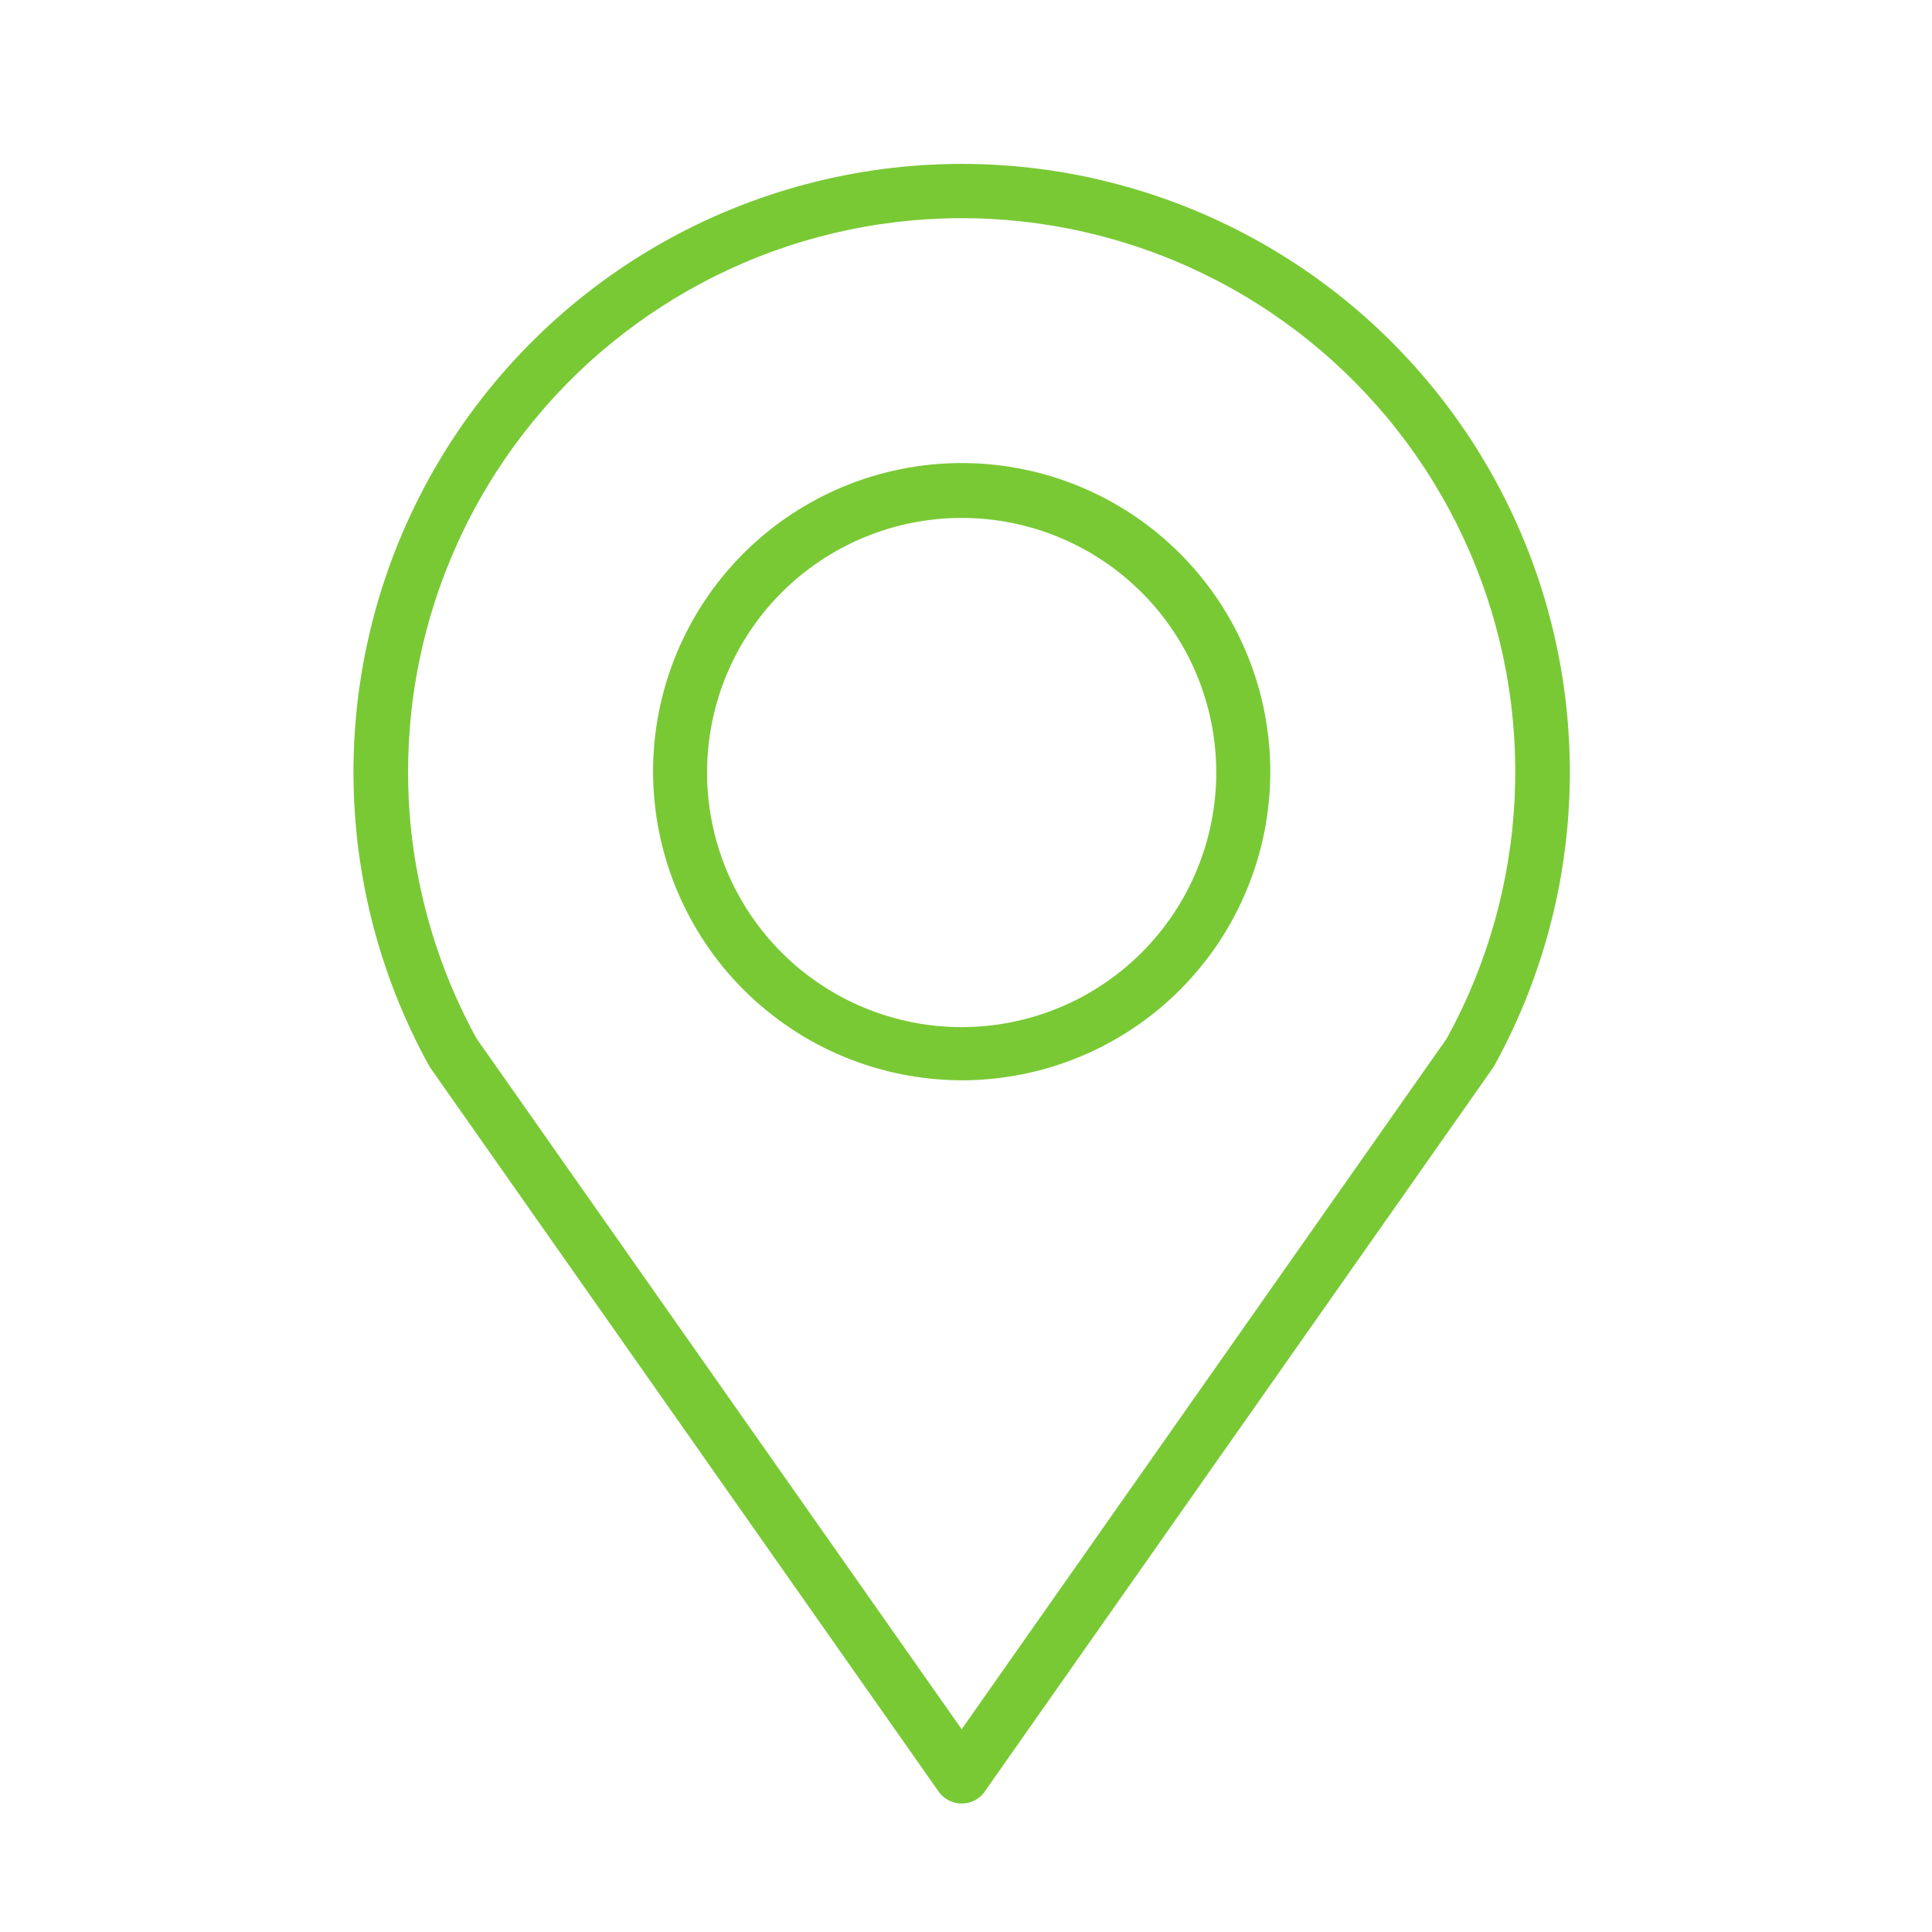 <svg version="1.2" preserveAspectRatio="xMidYMid meet" height="250" viewBox="0 0 187.5 187.5" zoomAndPan="magnify" width="250" xmlns:xlink="http://www.w3.org/1999/xlink" xmlns="http://www.w3.org/2000/svg"><defs><clipPath id="2f42dc4c49"><path d="M 34 15 L 153 15 L 153 175.285 L 34 175.285 Z M 34 15"></path></clipPath></defs><g id="9b8235e47b"><path d="M 93.328 104.844 C 94.309 104.844 95.289 104.793 96.266 104.699 C 97.242 104.602 98.211 104.457 99.172 104.266 C 100.133 104.074 101.086 103.836 102.023 103.555 C 102.961 103.27 103.883 102.938 104.789 102.562 C 105.695 102.188 106.582 101.77 107.449 101.305 C 108.312 100.844 109.152 100.34 109.969 99.793 C 110.785 99.25 111.57 98.668 112.332 98.043 C 113.09 97.422 113.812 96.762 114.508 96.07 C 115.203 95.375 115.859 94.648 116.48 93.891 C 117.105 93.133 117.688 92.348 118.234 91.531 C 118.777 90.715 119.281 89.875 119.742 89.012 C 120.207 88.145 120.625 87.258 121 86.352 C 121.375 85.445 121.707 84.523 121.992 83.586 C 122.277 82.645 122.516 81.695 122.707 80.734 C 122.898 79.773 123.039 78.801 123.137 77.828 C 123.234 76.852 123.281 75.871 123.281 74.891 C 123.281 73.91 123.234 72.93 123.137 71.953 C 123.039 70.98 122.898 70.008 122.707 69.047 C 122.516 68.086 122.277 67.137 121.992 66.195 C 121.707 65.258 121.375 64.336 121 63.43 C 120.625 62.523 120.207 61.637 119.742 60.77 C 119.281 59.906 118.777 59.066 118.234 58.25 C 117.688 57.434 117.105 56.648 116.48 55.891 C 115.859 55.133 115.203 54.406 114.508 53.711 C 113.812 53.02 113.09 52.359 112.332 51.738 C 111.57 51.113 110.785 50.531 109.969 49.988 C 109.152 49.441 108.312 48.938 107.449 48.477 C 106.582 48.012 105.695 47.594 104.789 47.219 C 103.883 46.844 102.961 46.512 102.023 46.227 C 101.086 45.945 100.133 45.707 99.172 45.516 C 98.211 45.324 97.242 45.18 96.266 45.082 C 95.289 44.988 94.309 44.938 93.328 44.938 C 92.348 44.938 91.371 44.988 90.395 45.082 C 89.418 45.18 88.449 45.324 87.484 45.516 C 86.523 45.707 85.574 45.945 84.633 46.227 C 83.695 46.512 82.773 46.844 81.867 47.219 C 80.961 47.594 80.074 48.012 79.211 48.477 C 78.344 48.938 77.504 49.441 76.688 49.988 C 75.871 50.531 75.086 51.113 74.328 51.738 C 73.57 52.359 72.844 53.02 72.148 53.711 C 71.457 54.406 70.797 55.133 70.176 55.891 C 69.555 56.648 68.969 57.434 68.426 58.25 C 67.879 59.066 67.375 59.906 66.914 60.77 C 66.453 61.637 66.031 62.523 65.656 63.43 C 65.281 64.336 64.953 65.258 64.668 66.195 C 64.383 67.137 64.145 68.086 63.953 69.047 C 63.762 70.008 63.617 70.98 63.52 71.953 C 63.426 72.93 63.379 73.91 63.379 74.891 C 63.379 75.871 63.43 76.848 63.527 77.824 C 63.625 78.801 63.77 79.77 63.961 80.73 C 64.152 81.691 64.395 82.641 64.68 83.578 C 64.965 84.516 65.297 85.438 65.672 86.344 C 66.047 87.25 66.469 88.133 66.93 89 C 67.395 89.863 67.898 90.703 68.441 91.52 C 68.988 92.332 69.57 93.121 70.191 93.879 C 70.816 94.637 71.473 95.359 72.164 96.055 C 72.859 96.746 73.586 97.406 74.344 98.027 C 75.102 98.648 75.887 99.234 76.703 99.777 C 77.516 100.324 78.355 100.828 79.219 101.289 C 80.086 101.754 80.969 102.172 81.875 102.547 C 82.781 102.926 83.703 103.254 84.641 103.539 C 85.578 103.824 86.527 104.066 87.488 104.258 C 88.449 104.449 89.418 104.594 90.395 104.691 C 91.371 104.789 92.348 104.84 93.328 104.844 Z M 93.328 50.266 C 94.137 50.266 94.945 50.305 95.75 50.383 C 96.555 50.465 97.355 50.582 98.148 50.738 C 98.941 50.898 99.727 51.094 100.5 51.328 C 101.277 51.562 102.035 51.836 102.785 52.145 C 103.531 52.457 104.262 52.801 104.977 53.184 C 105.691 53.562 106.383 53.98 107.055 54.43 C 107.73 54.879 108.379 55.359 109.004 55.875 C 109.629 56.387 110.227 56.93 110.801 57.5 C 111.371 58.074 111.914 58.672 112.43 59.297 C 112.941 59.922 113.422 60.574 113.871 61.246 C 114.324 61.918 114.738 62.613 115.121 63.324 C 115.5 64.039 115.848 64.77 116.156 65.516 C 116.465 66.266 116.738 67.027 116.973 67.801 C 117.207 68.574 117.406 69.359 117.562 70.152 C 117.719 70.945 117.84 71.746 117.918 72.551 C 117.996 73.355 118.039 74.164 118.039 74.973 C 118.039 75.781 117.996 76.59 117.918 77.395 C 117.84 78.199 117.719 79 117.562 79.793 C 117.406 80.586 117.207 81.371 116.973 82.145 C 116.738 82.918 116.465 83.68 116.156 84.43 C 115.848 85.176 115.5 85.906 115.121 86.621 C 114.738 87.336 114.324 88.027 113.871 88.699 C 113.422 89.371 112.941 90.023 112.43 90.648 C 111.914 91.273 111.371 91.871 110.801 92.445 C 110.227 93.016 109.629 93.559 109.004 94.074 C 108.379 94.586 107.73 95.066 107.055 95.516 C 106.383 95.965 105.691 96.383 104.977 96.766 C 104.262 97.145 103.531 97.492 102.785 97.801 C 102.035 98.109 101.277 98.383 100.5 98.617 C 99.727 98.852 98.941 99.047 98.148 99.207 C 97.355 99.363 96.555 99.484 95.75 99.562 C 94.945 99.641 94.137 99.68 93.328 99.68 C 92.52 99.68 91.711 99.641 90.906 99.562 C 90.102 99.484 89.301 99.363 88.508 99.207 C 87.715 99.047 86.93 98.852 86.156 98.617 C 85.383 98.383 84.621 98.109 83.875 97.801 C 83.125 97.492 82.395 97.145 81.68 96.766 C 80.969 96.383 80.273 95.965 79.602 95.516 C 78.93 95.066 78.281 94.586 77.652 94.074 C 77.027 93.559 76.43 93.016 75.859 92.445 C 75.285 91.871 74.742 91.273 74.23 90.648 C 73.715 90.023 73.234 89.371 72.785 88.699 C 72.336 88.027 71.918 87.336 71.539 86.621 C 71.156 85.906 70.812 85.176 70.5 84.43 C 70.191 83.68 69.918 82.918 69.684 82.145 C 69.449 81.371 69.254 80.586 69.094 79.793 C 68.938 79 68.82 78.199 68.738 77.395 C 68.66 76.59 68.621 75.781 68.621 74.973 C 68.621 74.164 68.66 73.355 68.738 72.551 C 68.82 71.746 68.938 70.945 69.094 70.152 C 69.254 69.359 69.449 68.574 69.684 67.801 C 69.918 67.027 70.191 66.266 70.5 65.516 C 70.812 64.77 71.156 64.039 71.539 63.324 C 71.918 62.613 72.336 61.918 72.785 61.246 C 73.234 60.574 73.715 59.922 74.23 59.297 C 74.742 58.672 75.285 58.074 75.859 57.5 C 76.43 56.93 77.027 56.387 77.652 55.875 C 78.281 55.359 78.93 54.879 79.602 54.43 C 80.273 53.98 80.969 53.562 81.68 53.184 C 82.395 52.801 83.125 52.457 83.875 52.145 C 84.621 51.836 85.383 51.562 86.156 51.328 C 86.93 51.094 87.715 50.898 88.508 50.738 C 89.301 50.582 90.102 50.465 90.906 50.383 C 91.711 50.305 92.52 50.266 93.328 50.266 Z M 93.328 50.266" style="stroke:none;fill-rule:nonzero;fill:#79c935;fill-opacity:1;"></path><g clip-path="url(#2f42dc4c49)" clip-rule="nonzero"><path d="M 91.16 173.969 C 91.289 174.137 91.434 174.285 91.598 174.418 C 91.758 174.547 91.934 174.66 92.121 174.754 C 92.309 174.844 92.504 174.914 92.711 174.961 C 92.914 175.008 93.121 175.031 93.328 175.031 C 93.539 175.031 93.746 175.008 93.949 174.961 C 94.152 174.914 94.348 174.844 94.535 174.754 C 94.723 174.66 94.898 174.547 95.062 174.418 C 95.223 174.285 95.371 174.137 95.496 173.969 L 144.832 103.719 L 144.996 103.469 C 145.613 102.352 146.195 101.215 146.738 100.062 C 147.281 98.906 147.785 97.734 148.254 96.547 C 148.723 95.359 149.148 94.156 149.539 92.941 C 149.93 91.727 150.277 90.5 150.59 89.262 C 150.898 88.023 151.168 86.773 151.398 85.52 C 151.625 84.262 151.812 83 151.961 81.734 C 152.109 80.465 152.215 79.195 152.277 77.918 C 152.344 76.645 152.367 75.367 152.348 74.094 C 152.328 72.816 152.27 71.543 152.168 70.27 C 152.07 68.996 151.926 67.727 151.742 66.465 C 151.562 65.203 151.336 63.945 151.07 62.695 C 150.809 61.449 150.504 60.211 150.156 58.98 C 149.812 57.75 149.43 56.535 149.004 55.332 C 148.582 54.125 148.117 52.938 147.617 51.762 C 147.117 50.59 146.578 49.434 146 48.293 C 145.426 47.156 144.812 46.035 144.164 44.938 C 143.516 43.836 142.832 42.758 142.113 41.703 C 141.395 40.648 140.641 39.617 139.855 38.613 C 139.07 37.605 138.254 36.625 137.406 35.672 C 136.555 34.719 135.676 33.797 134.77 32.898 C 133.859 32.004 132.922 31.137 131.957 30.301 C 130.992 29.465 130 28.664 128.984 27.891 C 127.965 27.121 126.926 26.383 125.859 25.68 C 124.793 24.977 123.707 24.309 122.598 23.676 C 121.492 23.043 120.363 22.445 119.215 21.887 C 118.066 21.324 116.902 20.805 115.723 20.32 C 114.543 19.836 113.348 19.391 112.137 18.984 C 110.926 18.578 109.703 18.211 108.469 17.883 C 107.238 17.555 105.992 17.266 104.742 17.02 C 103.488 16.773 102.23 16.566 100.965 16.402 C 99.699 16.238 98.43 16.113 97.156 16.031 C 95.879 15.949 94.605 15.906 93.328 15.906 C 92.051 15.906 90.777 15.949 89.504 16.031 C 88.23 16.113 86.961 16.238 85.695 16.402 C 84.43 16.566 83.168 16.773 81.918 17.02 C 80.664 17.266 79.422 17.555 78.188 17.883 C 76.953 18.211 75.73 18.578 74.523 18.984 C 73.312 19.391 72.117 19.836 70.934 20.32 C 69.754 20.805 68.59 21.324 67.441 21.887 C 66.297 22.445 65.168 23.043 64.059 23.676 C 62.949 24.309 61.863 24.977 60.797 25.68 C 59.734 26.383 58.691 27.121 57.676 27.891 C 56.656 28.664 55.668 29.465 54.699 30.301 C 53.734 31.137 52.797 32.004 51.891 32.898 C 50.98 33.797 50.102 34.719 49.254 35.672 C 48.402 36.625 47.586 37.605 46.801 38.613 C 46.016 39.617 45.262 40.648 44.543 41.703 C 43.824 42.758 43.141 43.836 42.492 44.938 C 41.844 46.035 41.234 47.156 40.656 48.293 C 40.082 49.434 39.543 50.59 39.039 51.762 C 38.539 52.938 38.078 54.125 37.652 55.332 C 37.23 56.535 36.844 57.75 36.5 58.98 C 36.156 60.211 35.852 61.449 35.586 62.695 C 35.32 63.945 35.098 65.203 34.914 66.465 C 34.73 67.727 34.59 68.996 34.488 70.27 C 34.387 71.543 34.328 72.816 34.309 74.094 C 34.293 75.367 34.316 76.645 34.379 77.918 C 34.445 79.195 34.551 80.465 34.695 81.734 C 34.844 83 35.031 84.262 35.262 85.52 C 35.488 86.773 35.758 88.023 36.07 89.262 C 36.379 90.5 36.73 91.727 37.117 92.941 C 37.508 94.156 37.938 95.359 38.402 96.547 C 38.871 97.734 39.375 98.906 39.922 100.062 C 40.465 101.215 41.043 102.352 41.66 103.469 L 41.824 103.719 Z M 39.602 74.891 C 39.602 73.871 39.633 72.852 39.691 71.832 C 39.75 70.816 39.836 69.801 39.953 68.785 C 40.066 67.773 40.211 66.762 40.387 65.758 C 40.559 64.754 40.762 63.754 40.992 62.762 C 41.223 61.766 41.48 60.781 41.766 59.801 C 42.055 58.824 42.367 57.852 42.711 56.891 C 43.051 55.93 43.422 54.98 43.816 54.039 C 44.215 53.102 44.637 52.172 45.086 51.258 C 45.531 50.34 46.008 49.438 46.508 48.551 C 47.008 47.66 47.535 46.785 48.082 45.926 C 48.633 45.07 49.207 44.227 49.805 43.398 C 50.402 42.574 51.023 41.766 51.668 40.973 C 52.312 40.184 52.977 39.41 53.668 38.66 C 54.355 37.906 55.062 37.172 55.793 36.461 C 56.523 35.746 57.273 35.055 58.043 34.387 C 58.812 33.715 59.598 33.07 60.402 32.445 C 61.211 31.82 62.035 31.219 62.875 30.641 C 63.715 30.062 64.57 29.508 65.441 28.977 C 66.312 28.449 67.199 27.945 68.102 27.465 C 69 26.984 69.914 26.531 70.84 26.105 C 71.766 25.68 72.703 25.277 73.652 24.906 C 74.602 24.531 75.562 24.188 76.531 23.867 C 77.5 23.547 78.477 23.258 79.461 22.992 C 80.445 22.73 81.438 22.496 82.438 22.289 C 83.438 22.082 84.441 21.902 85.449 21.754 C 86.457 21.605 87.473 21.484 88.488 21.391 C 89.504 21.301 90.52 21.238 91.539 21.203 C 92.559 21.168 93.578 21.164 94.598 21.188 C 95.617 21.211 96.637 21.266 97.652 21.348 C 98.668 21.43 99.684 21.539 100.691 21.68 C 101.703 21.82 102.711 21.988 103.711 22.184 C 104.711 22.383 105.703 22.609 106.691 22.863 C 107.68 23.117 108.66 23.398 109.633 23.707 C 110.605 24.016 111.566 24.352 112.52 24.719 C 113.473 25.082 114.414 25.473 115.344 25.891 C 116.273 26.309 117.191 26.754 118.098 27.223 C 119.004 27.691 119.895 28.188 120.77 28.711 C 121.648 29.23 122.508 29.777 123.355 30.348 C 124.199 30.918 125.027 31.508 125.84 32.125 C 126.652 32.742 127.445 33.383 128.223 34.047 C 128.996 34.707 129.754 35.395 130.492 36.098 C 131.227 36.805 131.941 37.531 132.637 38.277 C 133.332 39.023 134.008 39.789 134.66 40.57 C 135.312 41.355 135.938 42.16 136.547 42.98 C 137.152 43.801 137.734 44.637 138.293 45.492 C 138.852 46.344 139.383 47.215 139.891 48.098 C 140.402 48.98 140.883 49.879 141.344 50.789 C 141.801 51.703 142.23 52.625 142.637 53.562 C 143.043 54.496 143.418 55.445 143.77 56.402 C 144.121 57.359 144.445 58.328 144.742 59.301 C 145.039 60.277 145.305 61.262 145.547 62.254 C 145.785 63.246 145.996 64.242 146.18 65.246 C 146.363 66.25 146.52 67.258 146.645 68.27 C 146.77 69.281 146.867 70.297 146.938 71.312 C 147.004 72.332 147.043 73.352 147.055 74.371 C 147.062 75.391 147.043 76.41 146.996 77.43 C 146.949 78.445 146.871 79.465 146.766 80.477 C 146.66 81.492 146.523 82.504 146.359 83.512 C 146.199 84.516 146.004 85.52 145.785 86.516 C 145.566 87.512 145.316 88.5 145.039 89.48 C 144.762 90.461 144.457 91.434 144.125 92.398 C 143.793 93.363 143.434 94.316 143.047 95.262 C 142.66 96.207 142.246 97.137 141.809 98.059 C 141.367 98.977 140.902 99.887 140.41 100.781 L 93.328 167.82 L 46.246 100.781 C 44.066 96.812 42.418 92.637 41.293 88.254 C 40.168 83.871 39.602 79.418 39.602 74.891 Z M 39.602 74.891" style="stroke:none;fill-rule:nonzero;fill:#79c935;fill-opacity:1;"></path></g></g></svg>
